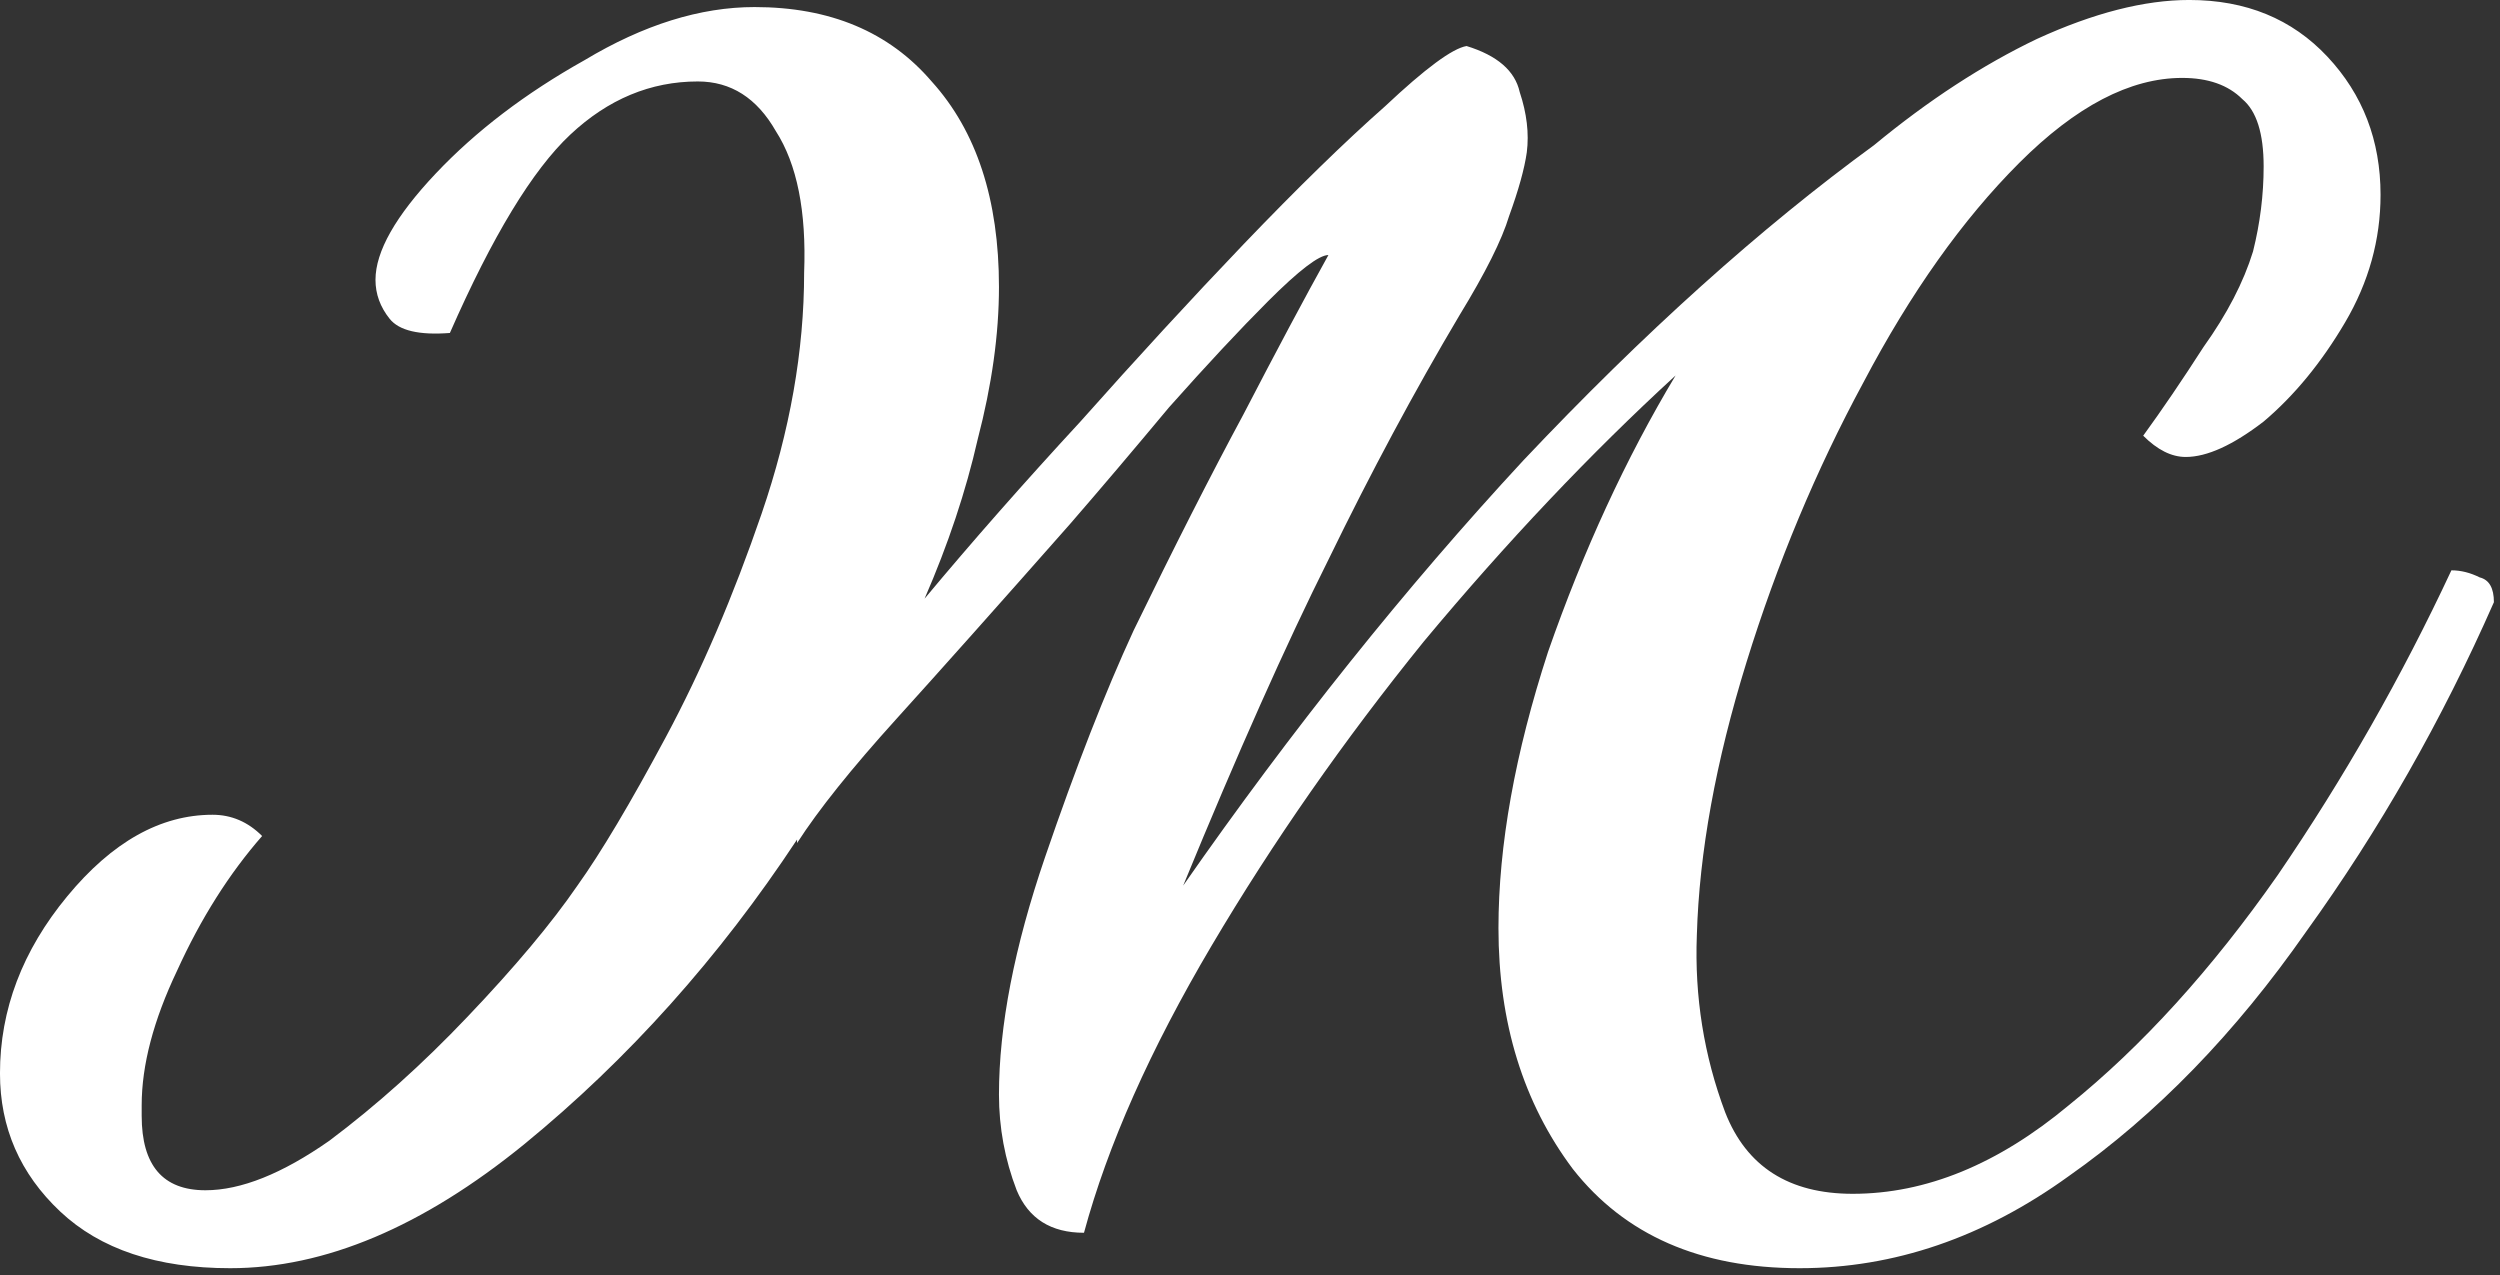 <?xml version="1.0" encoding="UTF-8"?> <svg xmlns="http://www.w3.org/2000/svg" width="247" height="126" viewBox="0 0 247 126" fill="none"><rect x="0" y="0" width="247" height="126" fill="#333333" stroke="none"/><path d="M78.748 83.298V82.948C71.048 94.615 62.065 104.648 51.798 113.048C41.765 121.215 32.082 125.298 22.748 125.298C15.515 125.298 9.915 123.432 5.948 119.698C1.982 115.965 -0.002 111.415 -0.002 106.048C-0.002 99.748 2.215 93.915 6.648 88.548C11.082 83.182 15.865 80.498 20.998 80.498C22.865 80.498 24.498 81.198 25.898 82.598C22.632 86.332 19.832 90.765 17.498 95.898C15.165 100.798 13.998 105.232 13.998 109.198V110.248C13.998 115.148 16.098 117.598 20.298 117.598C23.798 117.598 27.882 115.965 32.548 112.698C37.215 109.198 41.765 105.115 46.198 100.448C50.865 95.548 54.482 91.232 57.048 87.498C59.382 84.232 62.298 79.332 65.798 72.798C69.298 66.265 72.448 58.915 75.248 50.748C78.048 42.582 79.448 34.648 79.448 26.948C79.682 20.882 78.748 16.215 76.648 12.948C74.782 9.682 72.215 8.048 68.948 8.048C64.282 8.048 60.082 9.798 56.348 13.298C52.615 16.798 48.648 23.332 44.448 32.898C41.415 33.132 39.432 32.665 38.498 31.498C37.565 30.332 37.098 29.048 37.098 27.648C37.098 24.848 39.082 21.348 43.048 17.148C47.015 12.948 51.915 9.215 57.748 5.948C63.582 2.448 69.182 0.698 74.548 0.698C82.015 0.698 87.848 3.148 92.048 8.048C96.482 12.948 98.698 19.715 98.698 28.348C98.698 33.015 97.998 38.032 96.598 43.398C95.432 48.532 93.682 53.782 91.348 59.148C96.015 53.548 101.148 47.715 106.748 41.648C112.348 35.348 117.715 29.515 122.848 24.148C128.215 18.548 132.882 13.998 136.848 10.498C140.815 6.765 143.498 4.782 144.898 4.548C147.932 5.482 149.682 6.998 150.148 9.098C150.848 11.198 151.082 13.182 150.848 15.048C150.615 16.682 150.032 18.782 149.098 21.348C148.398 23.682 146.765 26.948 144.198 31.148C139.765 38.615 135.448 46.665 131.248 55.298C127.048 63.698 122.265 74.432 116.898 87.498C127.632 72.098 138.832 58.098 150.498 45.498C162.398 32.898 173.948 22.515 185.148 14.348C190.515 9.915 195.882 6.415 201.248 3.848C206.848 1.282 211.865 -0.002 216.298 -0.002C221.898 -0.002 226.448 1.865 229.948 5.598C233.448 9.332 235.198 13.882 235.198 19.248C235.198 23.682 234.032 27.882 231.698 31.848C229.365 35.815 226.682 39.082 223.648 41.648C220.615 43.982 218.048 45.148 215.948 45.148C214.548 45.148 213.148 44.448 211.748 43.048C213.615 40.482 215.598 37.565 217.698 34.298C220.032 31.032 221.665 27.882 222.598 24.848C223.298 22.048 223.648 19.248 223.648 16.448C223.648 13.182 222.948 10.965 221.548 9.798C220.148 8.398 218.165 7.698 215.598 7.698C210.465 7.698 205.098 10.498 199.498 16.098C193.898 21.698 188.765 28.932 184.098 37.798C179.432 46.432 175.582 55.648 172.548 65.448C169.515 75.248 167.882 84.232 167.648 92.398C167.415 98.465 168.348 104.298 170.448 109.898C172.548 115.265 176.748 117.948 183.048 117.948C190.282 117.948 197.398 115.032 204.398 109.198C211.632 103.365 218.515 95.782 225.048 86.448C231.582 76.882 237.298 66.848 242.198 56.348C243.132 56.348 244.065 56.582 244.998 57.048C245.932 57.282 246.398 58.098 246.398 59.498C241.265 71.165 235.082 82.015 227.848 92.048C220.848 102.082 213.032 110.132 204.398 116.198C195.998 122.265 187.132 125.298 177.798 125.298C167.998 125.298 160.532 122.032 155.398 115.498C150.498 108.965 148.048 101.032 148.048 91.698C148.048 83.532 149.682 74.432 152.948 64.398C156.448 54.365 160.648 45.265 165.548 37.098C157.148 44.798 148.865 53.548 140.698 63.348C132.765 73.148 125.765 83.182 119.698 93.448C113.632 103.715 109.432 113.165 107.098 121.798C103.832 121.798 101.615 120.398 100.448 117.598C99.282 114.565 98.698 111.415 98.698 108.148C98.698 101.382 100.215 93.565 103.248 84.698C106.282 75.832 109.198 68.365 111.998 62.298C115.965 54.132 119.582 47.015 122.848 40.948C126.115 34.648 128.915 29.398 131.248 25.198C130.315 25.198 128.332 26.715 125.298 29.748C122.498 32.548 119.232 36.048 115.498 40.248C111.998 44.448 108.732 48.298 105.698 51.798C98.698 59.732 92.982 66.148 88.548 71.048C84.115 75.948 80.848 80.032 78.748 83.298Z" fill="white"></path></svg> 